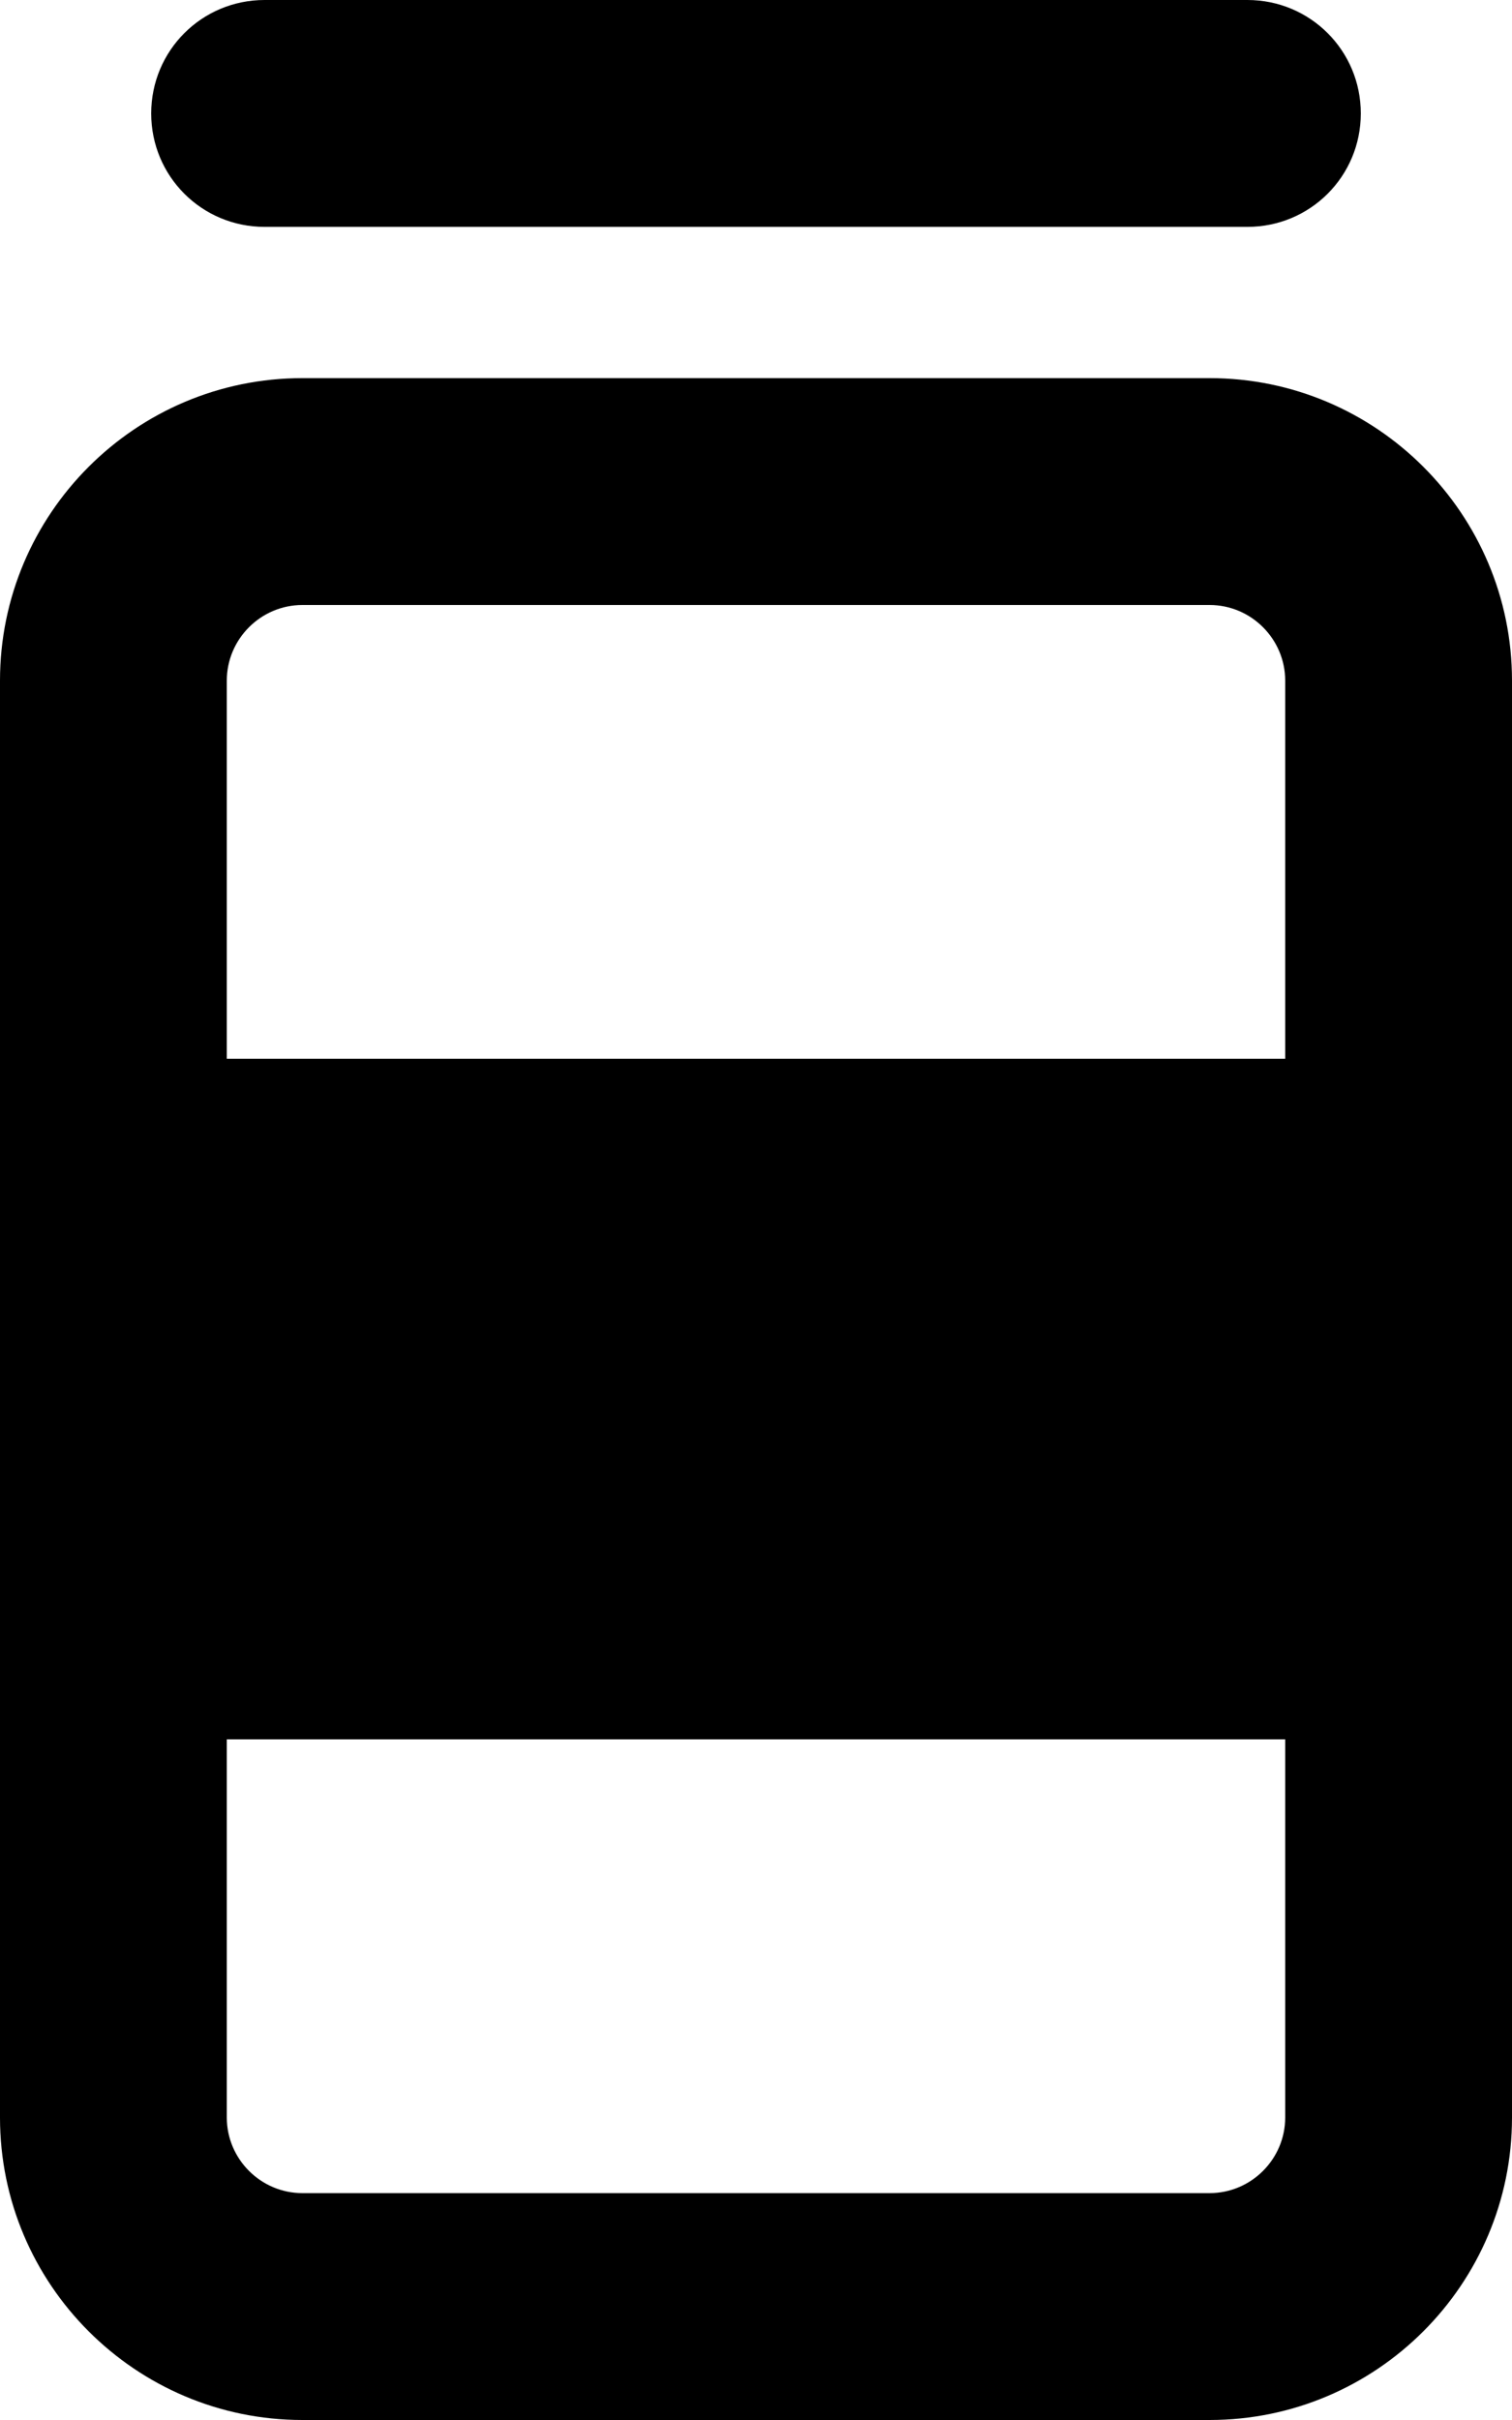 <svg xmlns="http://www.w3.org/2000/svg" viewBox="0 0 320 512"><!--! Font Awesome Pro 6.4.0 by @fontawesome - https://fontawesome.com License - https://fontawesome.com/license (Commercial License) Copyright 2023 Fonticons, Inc. --><path d="M32 24c0 13.3 10.7 24 24 24H264c13.3 0 24-10.7 24-24s-10.7-24-24-24H56C42.7 0 32 10.7 32 24zM256 128c8.8 0 16 7.2 16 16v80H48V144c0-8.8 7.2-16 16-16H256zm16 240v80c0 8.8-7.2 16-16 16H64c-8.8 0-16-7.2-16-16V368H272zM64 80C28.7 80 0 108.7 0 144V448c0 35.3 28.7 64 64 64H256c35.3 0 64-28.7 64-64V144c0-35.3-28.7-64-64-64H64z"/></svg>